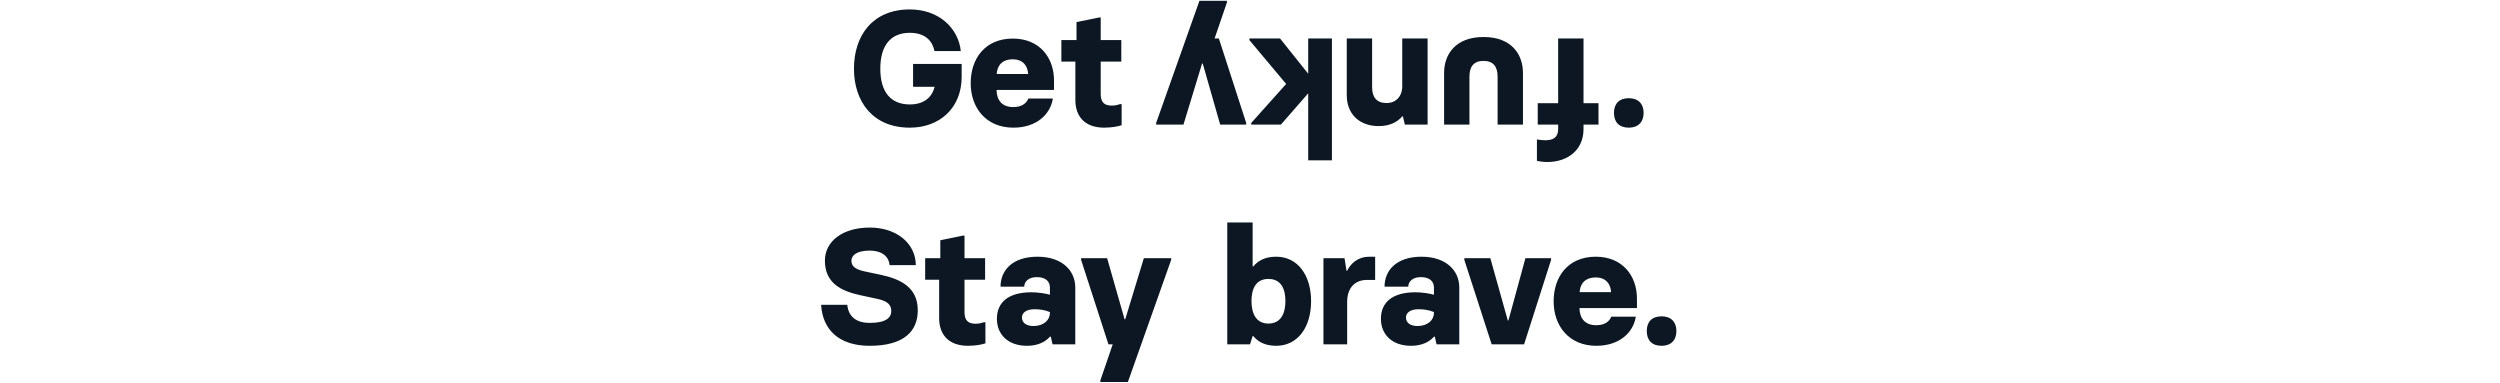<svg width="1169" height="179" viewBox="0 0 1169 179" fill="none" xmlns="http://www.w3.org/2000/svg">
<path d="M406.668 161.693C422.838 161.693 429.152 154.763 429.152 145.138C429.152 134.589 421.529 130.508 411.519 128.429L404.204 126.889C399.199 125.811 398.121 123.963 398.121 121.884C398.121 119.651 400.277 117.187 406.591 117.187C412.982 117.187 415.677 120.421 415.985 123.963H428.228C428.151 113.645 419.065 106.407 406.745 106.407C394.04 106.407 385.724 112.798 385.724 121.884C385.724 132.202 393.039 136.052 402.356 138.054L410.21 139.748C414.984 140.749 416.755 142.52 416.755 145.446C416.755 148.68 414.06 150.99 406.668 150.99C400.816 150.99 396.735 148.372 396.196 142.52H383.953C384.646 154.147 392.269 161.693 406.668 161.693ZM452.624 161.693C456.397 161.693 459.554 161 460.786 160.538V150.682H460.016C458.784 151.144 457.475 151.375 456.166 151.375C452.624 151.375 451.007 149.758 451.007 145.985V130.816H460.632V120.729H451.007V110.18H450.237L439.688 112.336V120.729H432.604V130.816H439.149V148.834C439.149 156.149 443.307 161.693 452.624 161.693ZM480.241 161.693C485.246 161.693 488.788 159.922 491.021 157.381H491.329L492.176 161H502.802V134.512C502.802 126.119 496.18 120.036 485.169 120.036C473.311 120.036 467.844 126.504 467.844 134.05H478.932C478.932 131.586 481.088 129.584 484.784 129.584C489.173 129.584 490.944 131.74 490.944 134.512V137.823C489.327 137.284 485.323 136.668 482.32 136.668C471.232 136.668 466.15 141.596 466.15 149.065C466.15 156.226 471.155 161.693 480.241 161.693ZM483.244 152.453C479.702 152.453 477.854 150.759 477.854 148.449C477.854 146.293 479.856 144.599 483.706 144.599C486.016 144.599 488.48 144.907 490.944 145.908V146.293C490.944 149.604 488.095 152.453 483.244 152.453ZM514.534 178.633H527.393L547.644 121.499V120.729H534.862L526.161 149.296H525.853L517.691 120.729H505.525V121.499L518.307 161H520.309L514.534 177.863V178.633ZM596.744 161.693C606.908 161.693 613.068 152.915 613.068 140.826C613.068 128.814 606.908 120.036 596.744 120.036C591.046 120.036 587.966 122.269 586.041 124.579H585.733V104.02H573.875V161H584.501L585.733 157.15H586.041C587.966 159.46 591.046 161.693 596.744 161.693ZM593.125 151.298C587.273 151.298 585.194 146.447 585.194 140.826C585.194 135.205 587.119 130.431 593.125 130.431C599.131 130.431 601.056 135.205 601.056 140.826C601.056 146.447 598.977 151.298 593.125 151.298ZM618.842 161H629.93V141.134C629.93 134.666 633.549 130.893 639.17 130.893H643.02V120.036H640.248C635.089 120.036 631.701 123.039 629.93 126.581H629.622L628.698 120.729H618.842V161ZM659.808 161.693C664.813 161.693 668.355 159.922 670.588 157.381H670.896L671.743 161H682.369V134.512C682.369 126.119 675.747 120.036 664.736 120.036C652.878 120.036 647.411 126.504 647.411 134.05H658.499C658.499 131.586 660.655 129.584 664.351 129.584C668.74 129.584 670.511 131.74 670.511 134.512V137.823C668.894 137.284 664.89 136.668 661.887 136.668C650.799 136.668 645.717 141.596 645.717 149.065C645.717 156.226 650.722 161.693 659.808 161.693ZM662.811 152.453C659.269 152.453 657.421 150.759 657.421 148.449C657.421 146.293 659.423 144.599 663.273 144.599C665.583 144.599 668.047 144.907 670.511 145.908V146.293C670.511 149.604 667.662 152.453 662.811 152.453ZM697.498 161H712.667L725.295 121.499V120.729H713.283L705.352 149.835H705.044L696.882 120.729H684.716V121.499L697.498 161ZM746.419 161.693C757.43 161.693 763.821 155.302 764.899 148.064H753.426C752.733 149.912 750.808 152.068 746.419 152.068C741.029 152.068 738.642 148.757 738.565 144.06H765.438V139.671C765.438 128.737 758.508 120.036 746.188 120.036C733.098 120.036 726.476 129.507 726.476 140.903C726.476 152.453 733.714 161.693 746.419 161.693ZM738.642 136.591C738.873 132.741 741.106 129.738 746.188 129.738C750.885 129.738 753.118 132.741 753.349 136.591H738.642ZM776.962 161.693C781.351 161.693 783.892 159.075 783.892 154.763C783.892 150.528 781.351 147.91 776.962 147.91C772.419 147.91 770.032 150.528 770.032 154.763C770.032 159.075 772.419 161.693 776.962 161.693Z" fill="#0C1723"/>
<path d="M425.413 59.693C439.504 59.693 449.668 50.376 449.668 35.977V29.894H426.953V40.597H437.04C435.962 44.909 432.651 48.836 425.413 48.836C416.481 48.836 411.63 42.984 411.63 32.127C411.63 21.27 416.481 15.341 425.413 15.341C432.959 15.341 436.116 19.499 436.963 23.888H449.283C448.128 13.262 439.196 4.407 425.413 4.407C408.088 4.407 399.31 16.573 399.31 32.127C399.31 47.45 408.088 59.693 425.413 59.693ZM473.836 59.693C484.847 59.693 491.238 53.302 492.316 46.064H480.843C480.15 47.912 478.225 50.068 473.836 50.068C468.446 50.068 466.059 46.757 465.982 42.06H492.855V37.671C492.855 26.737 485.925 18.036 473.605 18.036C460.515 18.036 453.893 27.507 453.893 38.903C453.893 50.453 461.131 59.693 473.836 59.693ZM466.059 34.591C466.29 30.741 468.523 27.738 473.605 27.738C478.302 27.738 480.535 30.741 480.766 34.591H466.059ZM516.314 59.693C520.087 59.693 523.244 59 524.476 58.538V48.682H523.706C522.474 49.144 521.165 49.375 519.856 49.375C516.314 49.375 514.697 47.758 514.697 43.985V28.816H524.322V18.729H514.697V8.18H513.927L503.378 10.336V18.729H496.294V28.816H502.839V46.834C502.839 54.149 506.997 59.693 516.314 59.693Z" fill="#0C1723"/>
<path d="M740.453 18H728.595V48.261H719.047V58.271H728.595V60.35C728.595 64.2 726.362 65.586 722.512 65.586C721.357 65.586 719.971 65.432 718.662 65.201V75.211C720.048 75.519 721.588 75.75 723.59 75.75C732.984 75.75 740.453 70.206 740.453 60.35V58.271H747.46V48.261H740.453V18ZM687.114 58.271V35.864C687.114 31.244 689.039 28.472 693.659 28.472C698.356 28.472 700.281 31.244 700.281 35.864V58.271L712.139 58.271V34.093C712.139 25.546 706.903 17.307 693.736 17.307C693.736 17.307 693.736 17.307 693.659 17.307C680.492 17.307 675.256 25.546 675.256 34.093V58.271L687.114 58.271ZM667.548 18L655.69 18V40.33C655.69 45.181 652.61 48.184 648.375 48.184C643.678 48.184 641.599 45.412 641.599 40.792V18H629.741V44.488C629.741 53.42 635.747 58.964 644.679 58.964C649.915 58.964 653.457 57.039 655.69 54.421H655.998L656.922 58.271H667.548V18ZM601.401 39.252L585.077 57.501V58.271L598.937 58.271L611.719 43.641V74.98H622.807V18H611.719V34.478L598.552 18H584.23V18.77L601.401 39.252ZM573.716 0.367H560.857L540.606 57.501V58.271H553.388L562.089 29.704H562.397L570.559 58.271H582.725V57.501L569.943 18H567.941L573.716 1.137V0.367Z" fill="#0C1723"/>
<path d="M761.625 59.693C766.014 59.693 768.555 57.075 768.555 52.763C768.555 48.528 766.014 45.91 761.625 45.91C757.082 45.91 754.695 48.528 754.695 52.763C754.695 57.075 757.082 59.693 761.625 59.693Z" fill="#0C1723"/>
</svg>
